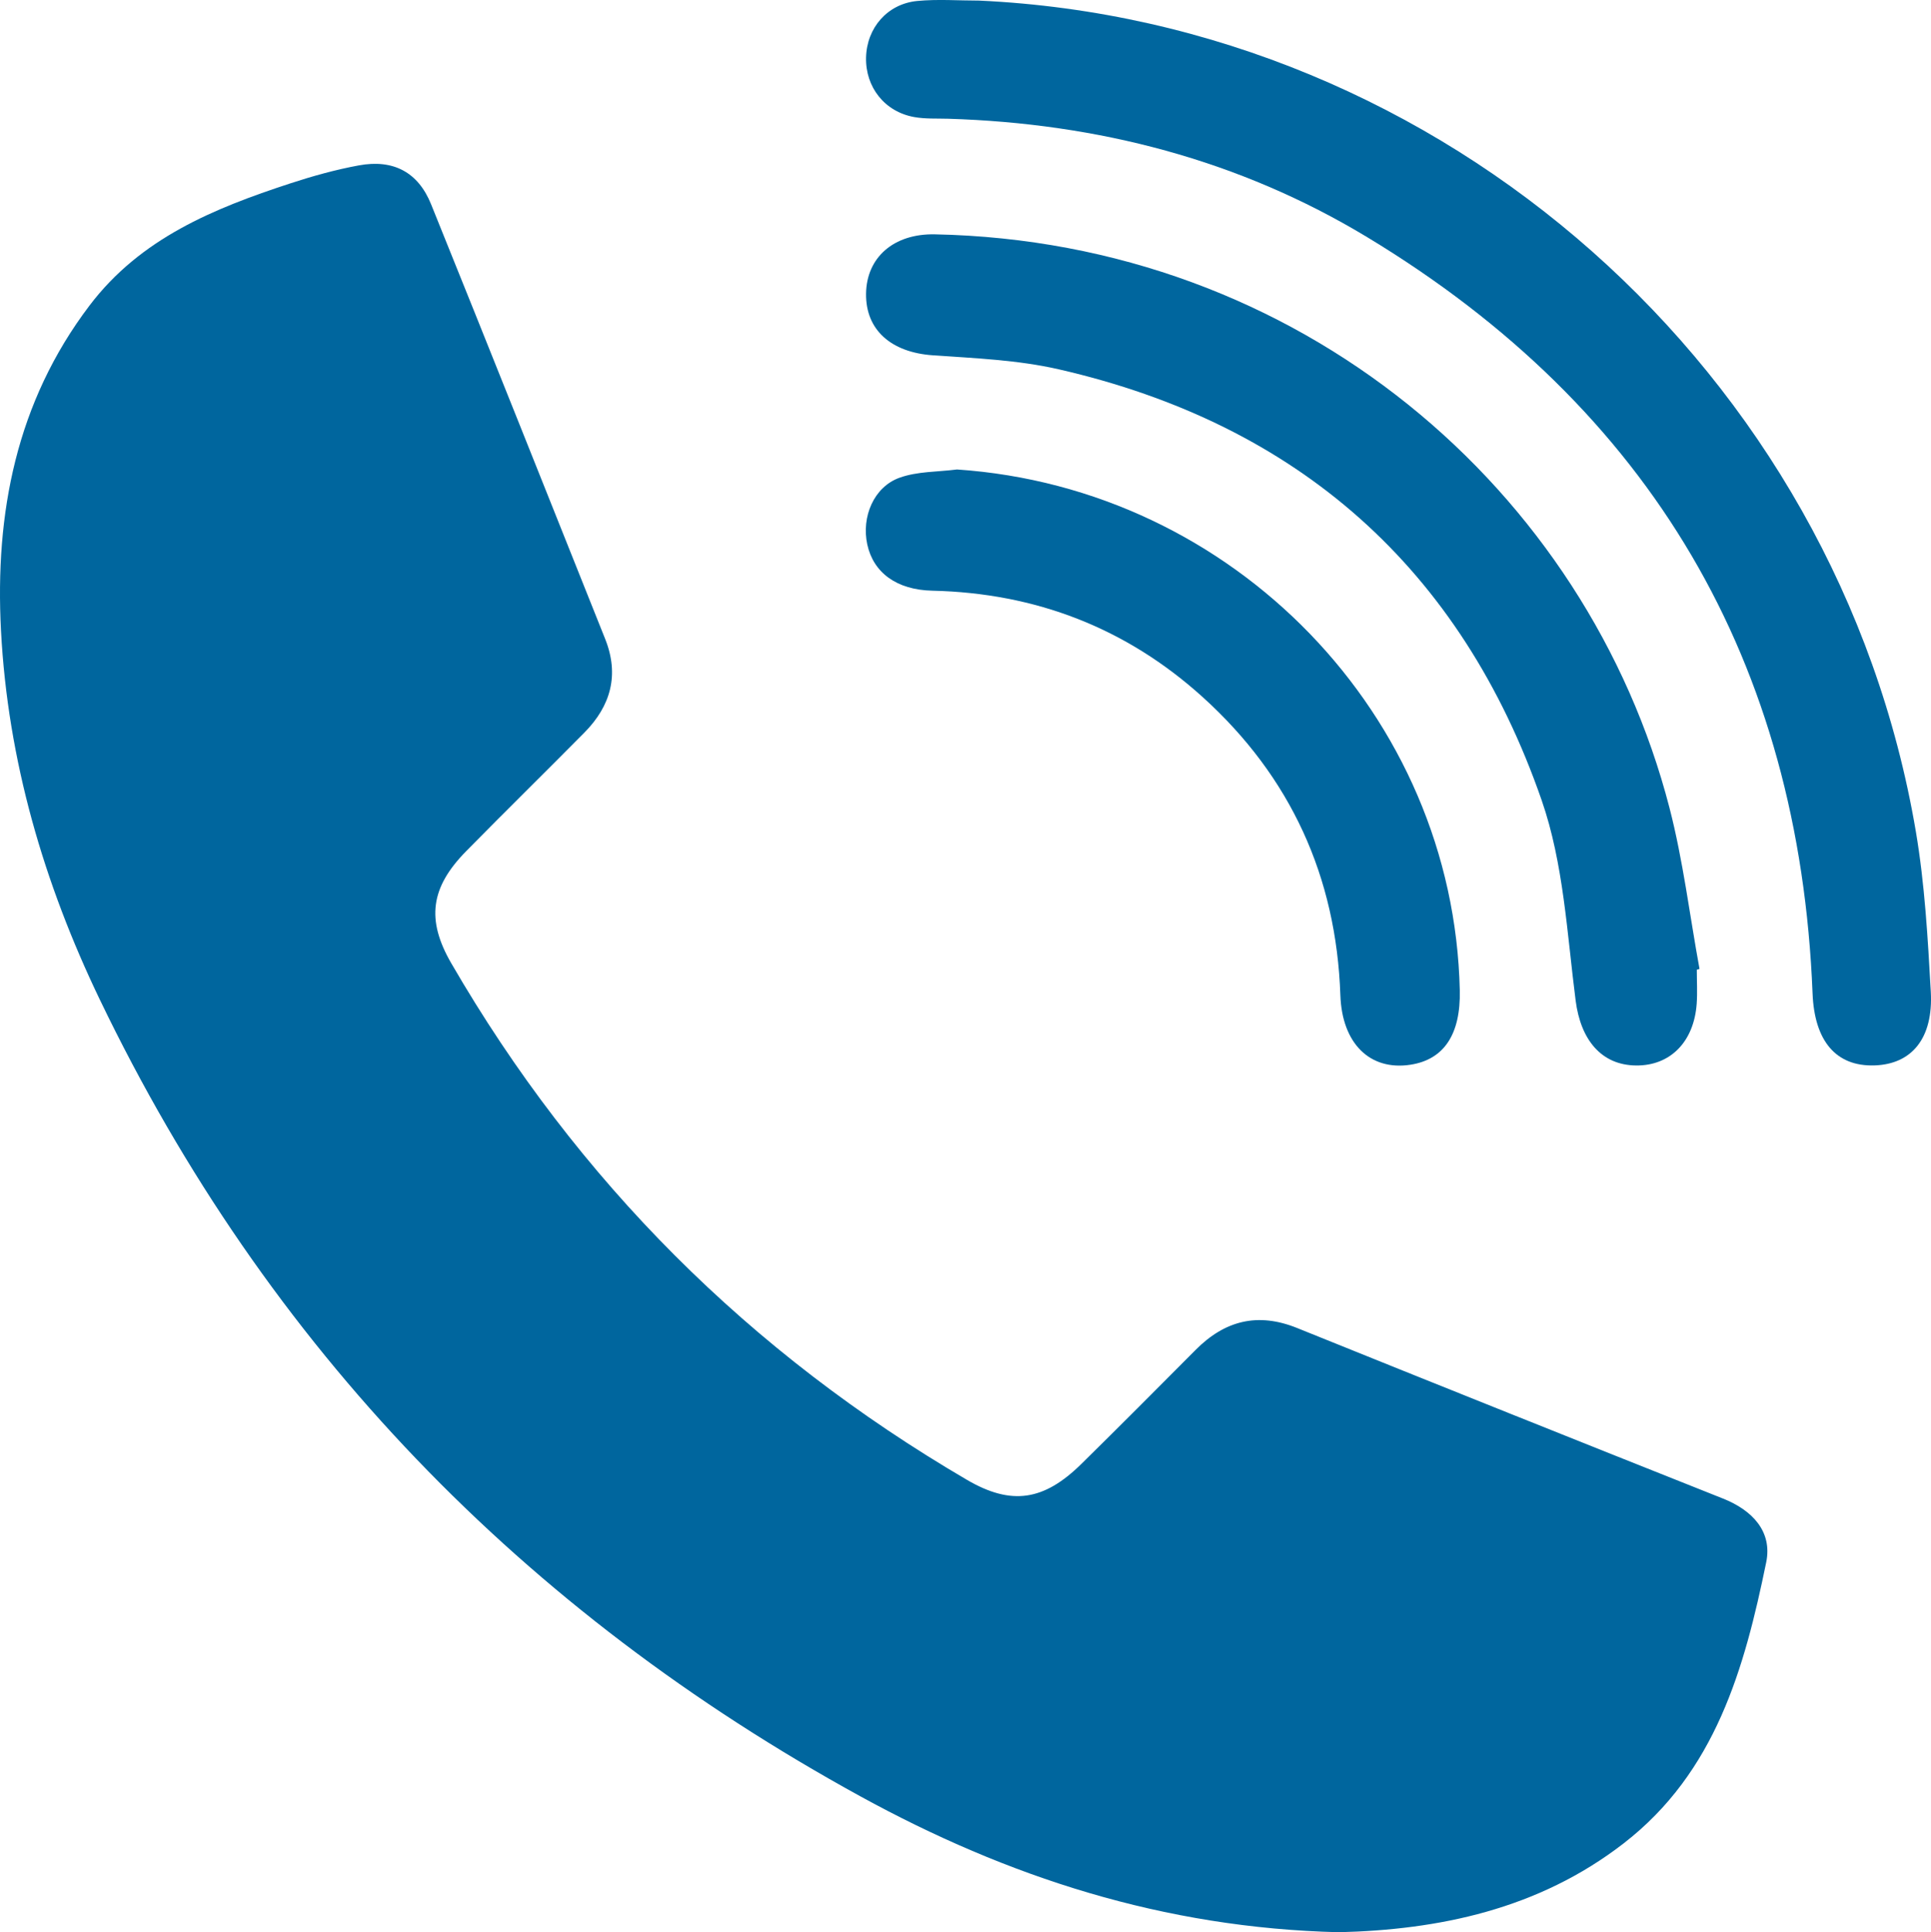 <?xml version="1.0" encoding="UTF-8"?>
<svg id="Layer_2" xmlns="http://www.w3.org/2000/svg" viewBox="0 0 677.43 677.78">
  <defs>
    <style>
      .cls-1 {
        fill: #00669e;
      }
    </style>
  </defs>
  <g id="Layer_1-2" data-name="Layer_1">
    <g>
      <path class="cls-1" d="M469.69,677.78c-61.55-1.48-116.41-19.45-167.86-47.67-118.29-64.89-208.11-157.49-266.78-279.4C15.39,309.86,2.73,266.71.35,221.22c-2.16-41.19,5.34-80.12,31.05-114.04,17.9-23.62,43.59-34.05,70.34-42.82,7.91-2.59,16-4.85,24.17-6.35,12.08-2.22,20.78,2.38,25.33,13.66,20.51,50.75,40.75,101.62,61.06,152.45,5.03,12.58,1.98,23.48-7.28,32.85-13.78,13.94-27.78,27.65-41.51,41.63-12.43,12.65-14.08,23.95-5.19,39.3,44.26,76.39,104.75,136.67,180.91,181.2,15.62,9.13,27.01,7.33,40.13-5.58,13.45-13.24,26.77-26.6,40.07-39.99,10.26-10.33,21.81-13.28,35.66-7.68,49.74,20.09,99.55,40,149.39,59.82,10.34,4.11,17.34,11.6,15.14,22.34-7.64,37.24-17.76,73.61-49.95,98.55-30.1,23.32-65.18,30.38-99.98,31.22Z"/>
      <path class="cls-1" d="M343.52.21c162.74,7.54,301.19,130,328.59,291.43,3.14,18.52,4.2,37.45,5.25,56.25.91,16.32-6.66,25.39-19.71,25.83-13.57.46-21.11-8.58-21.77-25.24-4.63-116.33-56.63-205.07-156.18-265.25-44.97-27.19-94.56-39.97-147.04-41.58-3.99-.12-8.05.11-11.94-.59-10.36-1.85-17.14-10.49-16.89-20.9.25-10.37,7.45-18.8,17.95-19.82,7.18-.69,14.49-.13,21.74-.13Z"/>
      <path class="cls-1" d="M595.27,340.17c0,3.98.24,7.98-.04,11.94-.97,13.34-9.25,21.71-21.16,21.64-12.35-.07-19.54-9.08-21.3-22.73-3.04-23.6-4.23-48.15-11.93-70.32-28.2-81.26-85.39-131.93-169.44-151.16-14.35-3.28-29.39-3.88-44.17-4.91-14.54-1.02-23.57-8.83-23.4-21.63.16-12.6,9.59-21.09,24.13-20.8,128.02,2.56,228.88,89.65,257.73,201.2,4.78,18.5,7.08,37.64,10.53,56.49-.32.09-.64.18-.96.27Z"/>
      <path class="cls-1" d="M335.73,164.68c97.06,6.57,174.26,86.19,176.39,182.74.34,15.36-5.51,24.21-17.22,26.05-14.29,2.24-24.09-7.43-24.67-24.35-1.43-41.62-17.45-76.67-48.25-104.55-26.81-24.27-58.65-36.55-94.91-37.37-12.53-.28-20.66-6.33-22.81-16.2-2.1-9.64,2.25-20.17,11.32-23.43,6.25-2.25,13.4-2.02,20.15-2.89Z"/>
    </g>
  </g>
</svg>